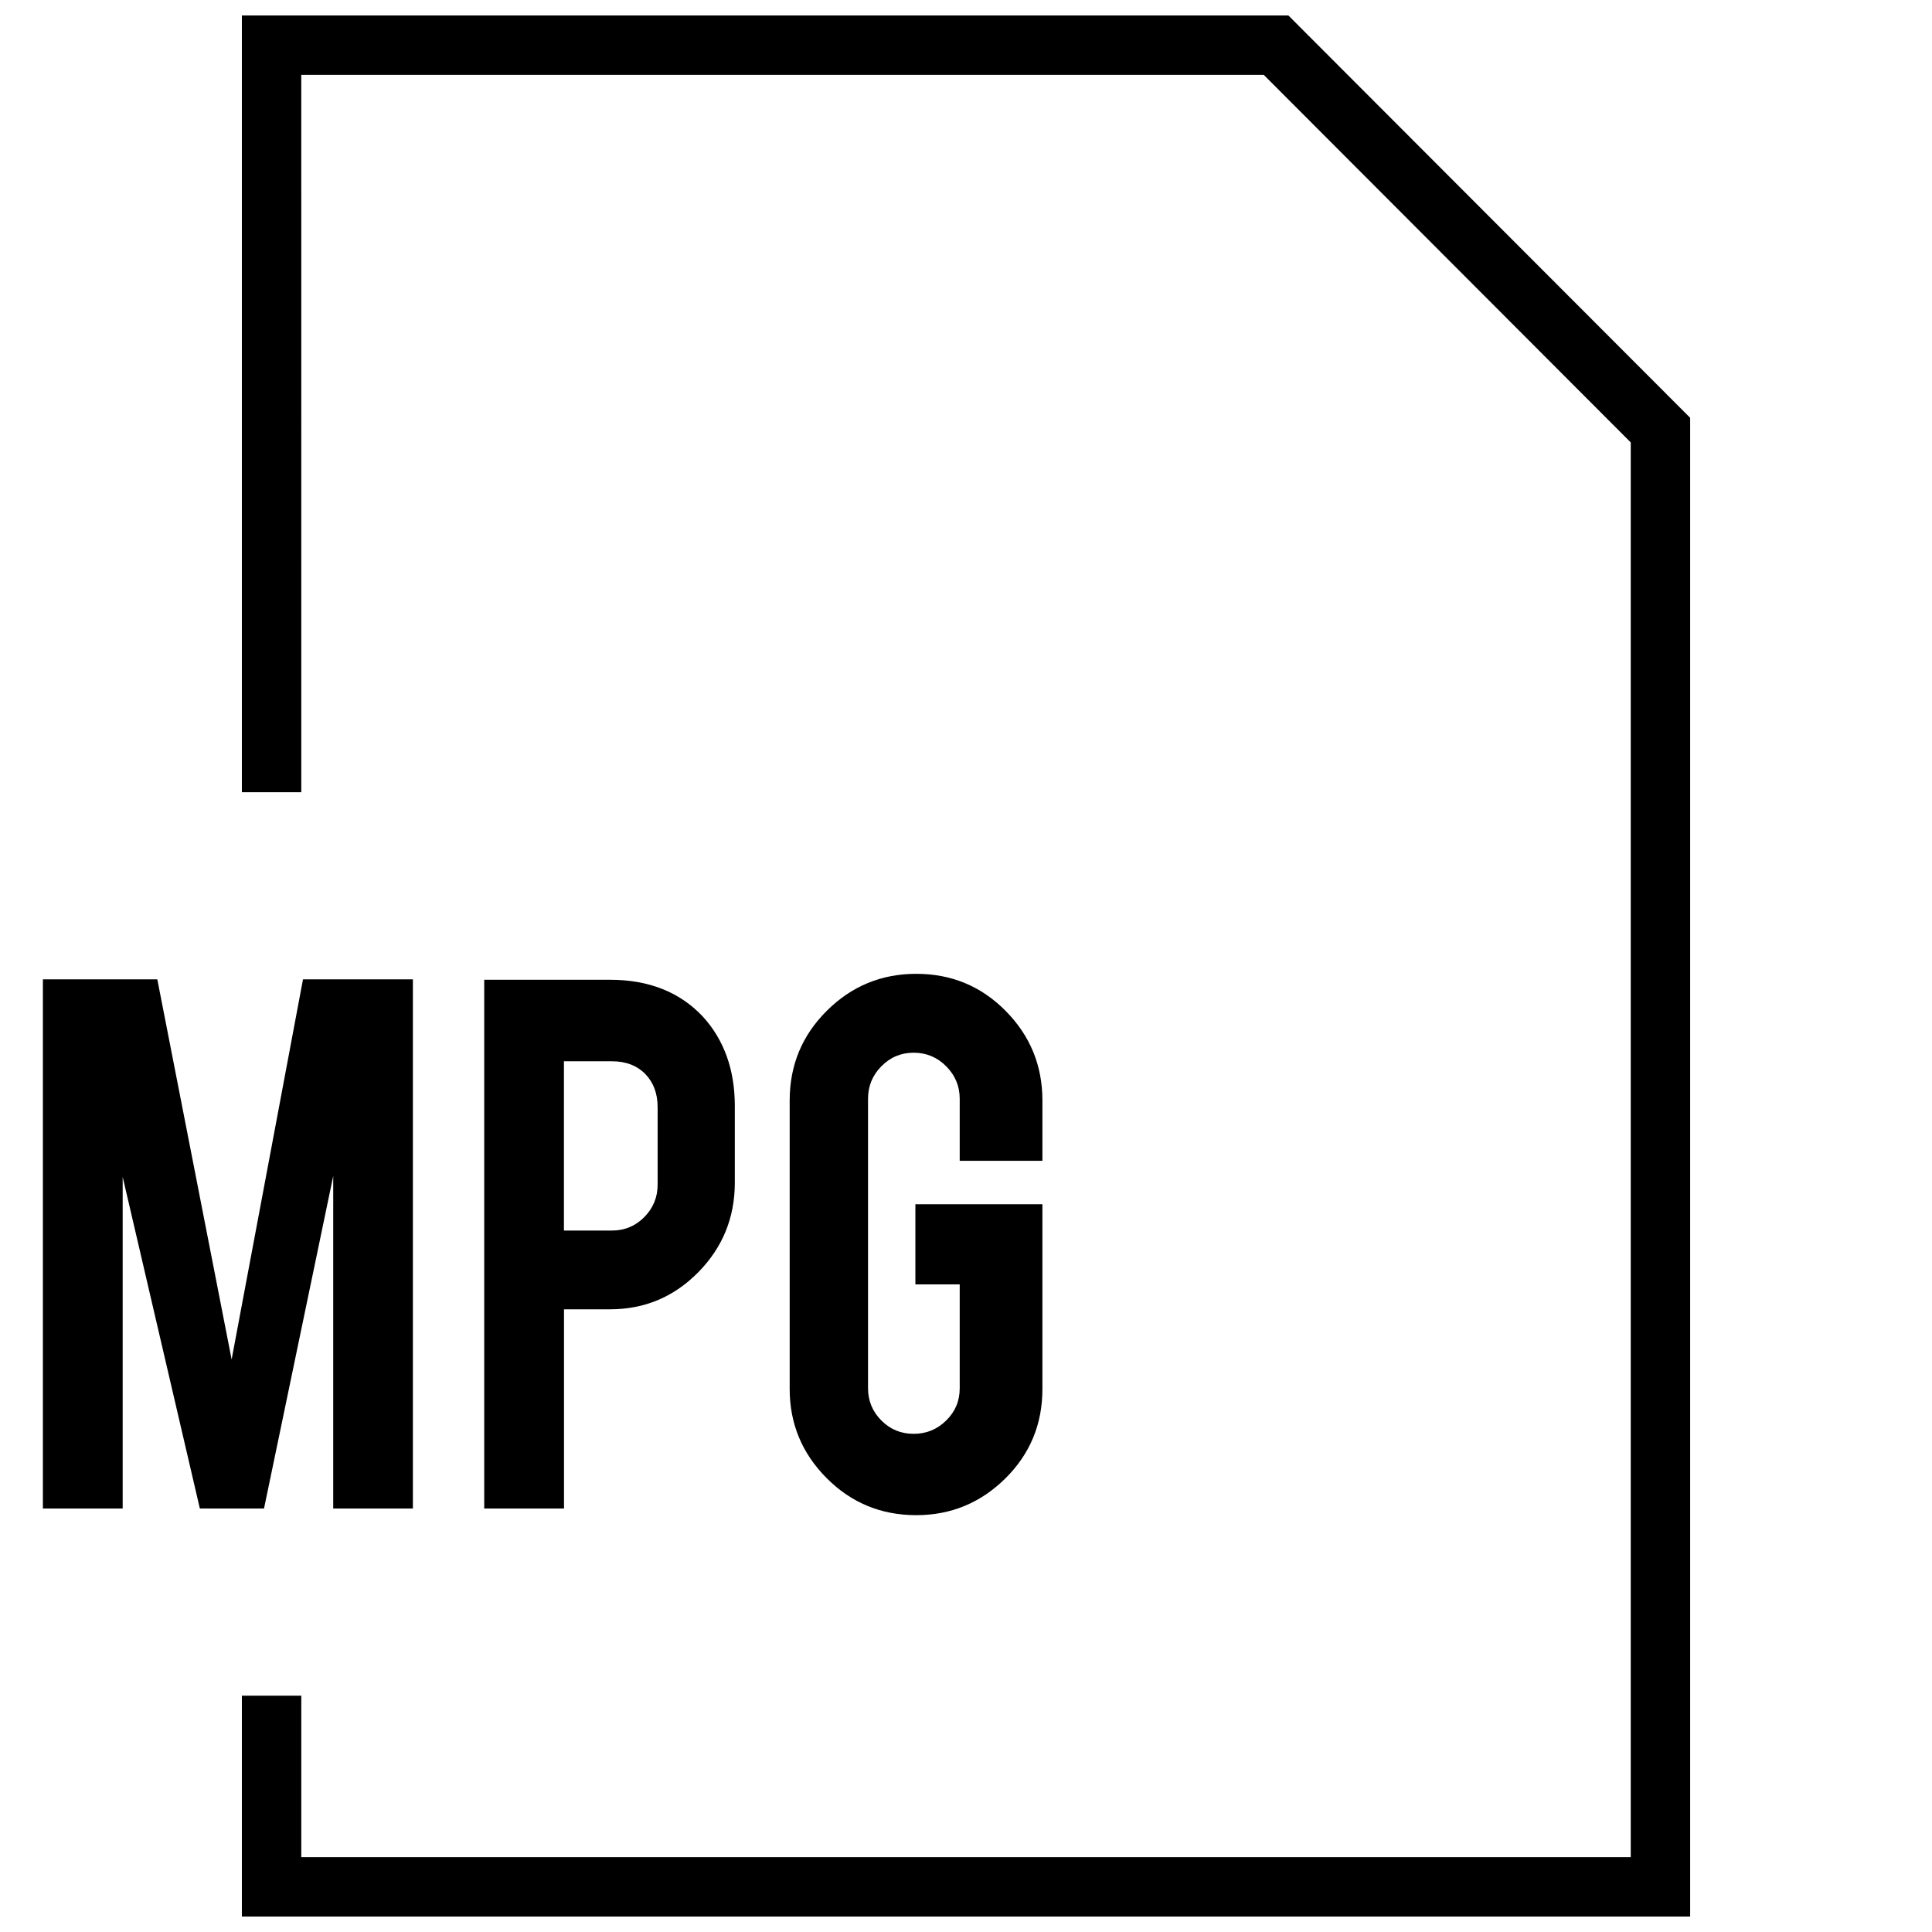 <?xml version="1.0" encoding="UTF-8"?>
<!-- Uploaded to: ICON Repo, www.iconrepo.com, Generator: ICON Repo Mixer Tools -->
<svg width="800px" height="800px" version="1.1" viewBox="144 144 512 512" xmlns="http://www.w3.org/2000/svg">
 <defs>
  <clipPath id="a">
   <path d="m208 148.09h384v503.81h-384z"/>
  </clipPath>
 </defs>
 <g clip-path="url(#a)">
  <path d="m223.84 163.84h255.07l97.254 97.41v374.91h-352.32v-42.793h-15.746v58.535h383.81v-397.18l-106.48-106.63h-277.33v205.85h15.746z"/>
 </g>
 <path d="m176.51 455.89 20.453 87.883h17.004l18.34-88.121v88.121h21.113v-140.23h-29.125l-18.91 100.73-19.695-100.73h-30.324v140.23h21.145z"/>
 <path d="m305.64 490.98c9.18 0 16.973-3.273 23.426-9.84 6.438-6.551 9.668-14.453 9.668-23.711v-20.34c0-9.621-2.852-17.523-8.5-23.711-6.109-6.488-14.312-9.73-24.594-9.73h-33.316v140.12h21.145v-52.789zm-12.188-65.73h12.754c3.637 0 6.566 1.117 8.785 3.352 2.188 2.25 3.289 5.18 3.289 8.848v20.469c0 3.352-1.164 6.219-3.527 8.613-2.348 2.379-5.195 3.574-8.551 3.574h-12.754z"/>
 <path d="m420.25 451.62v-15.996c0-9.242-3.242-17.145-9.73-23.711-6.473-6.551-14.375-9.84-23.695-9.84-9.258 0-17.16 3.273-23.711 9.793-6.566 6.535-9.84 14.438-9.84 23.758v76.484c0 9.164 3.258 17.035 9.777 23.586 6.519 6.566 14.438 9.84 23.773 9.84 9.164 0 17.02-3.242 23.586-9.715 6.566-6.488 9.84-14.391 9.84-23.711v-48.98h-33.66v21.254h11.746v27.535c0 3.352-1.195 6.203-3.59 8.535-2.379 2.348-5.258 3.527-8.613 3.527-3.352 0-6.219-1.18-8.551-3.527-2.348-2.348-3.543-5.211-3.543-8.566v-76.703c0-3.352 1.18-6.234 3.543-8.613 2.332-2.379 5.195-3.59 8.551-3.59 3.352 0 6.234 1.195 8.613 3.59 2.379 2.394 3.59 5.258 3.59 8.613v16.438z"/>
</svg>